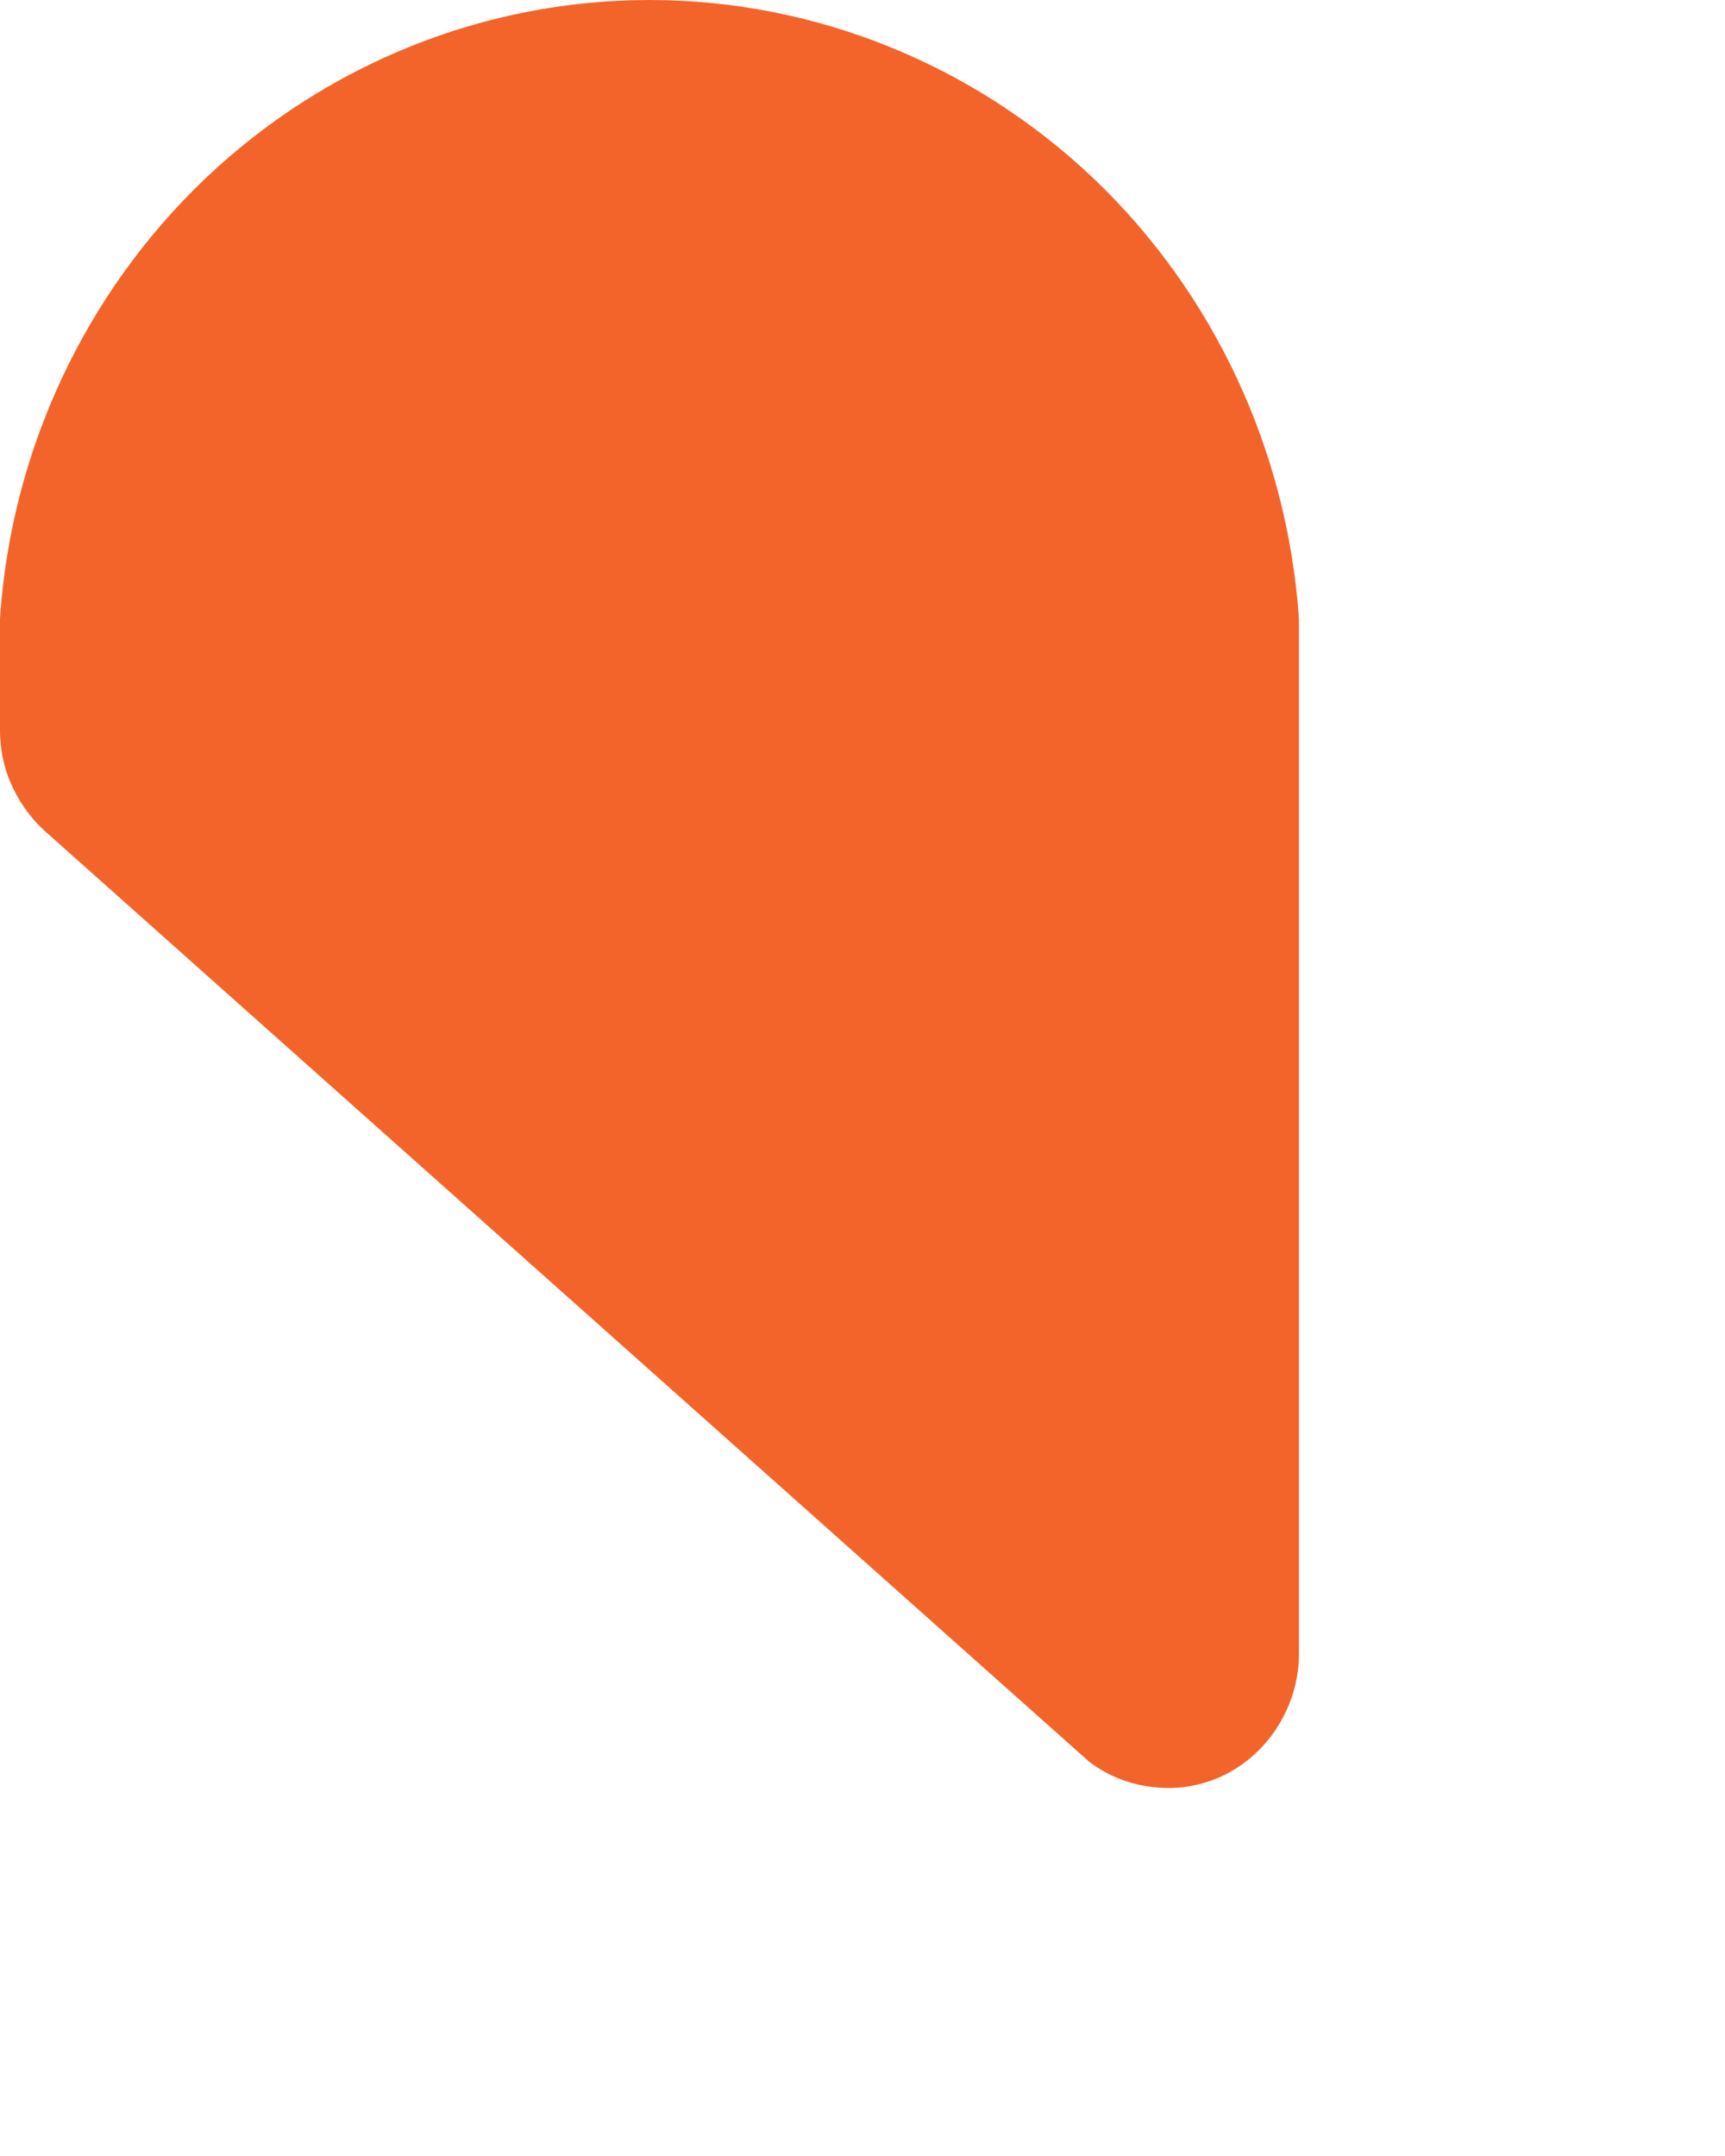 <?xml version="1.0" encoding="utf-8"?>
<svg xmlns="http://www.w3.org/2000/svg" fill="none" height="100%" overflow="visible" preserveAspectRatio="none" style="display: block;" viewBox="0 0 4 5" width="100%">
<path d="M0.116 1.938L2.526 4.086C2.571 4.12 2.624 4.14 2.68 4.145C2.735 4.151 2.792 4.14 2.842 4.115C2.892 4.089 2.934 4.051 2.964 4.002C2.994 3.954 3.011 3.898 3.012 3.841V1.434C2.985 1.045 2.815 0.68 2.536 0.414C2.256 0.148 1.888 0 1.506 0C1.124 0 0.756 0.148 0.476 0.414C0.197 0.68 0.026 1.045 1.98411e-08 1.434V1.693C-1.66132e-05 1.74 0.01 1.787 0.031 1.829C0.051 1.871 0.08 1.908 0.116 1.938Z" fill="#F3642A" id="Vector"/>
</svg>